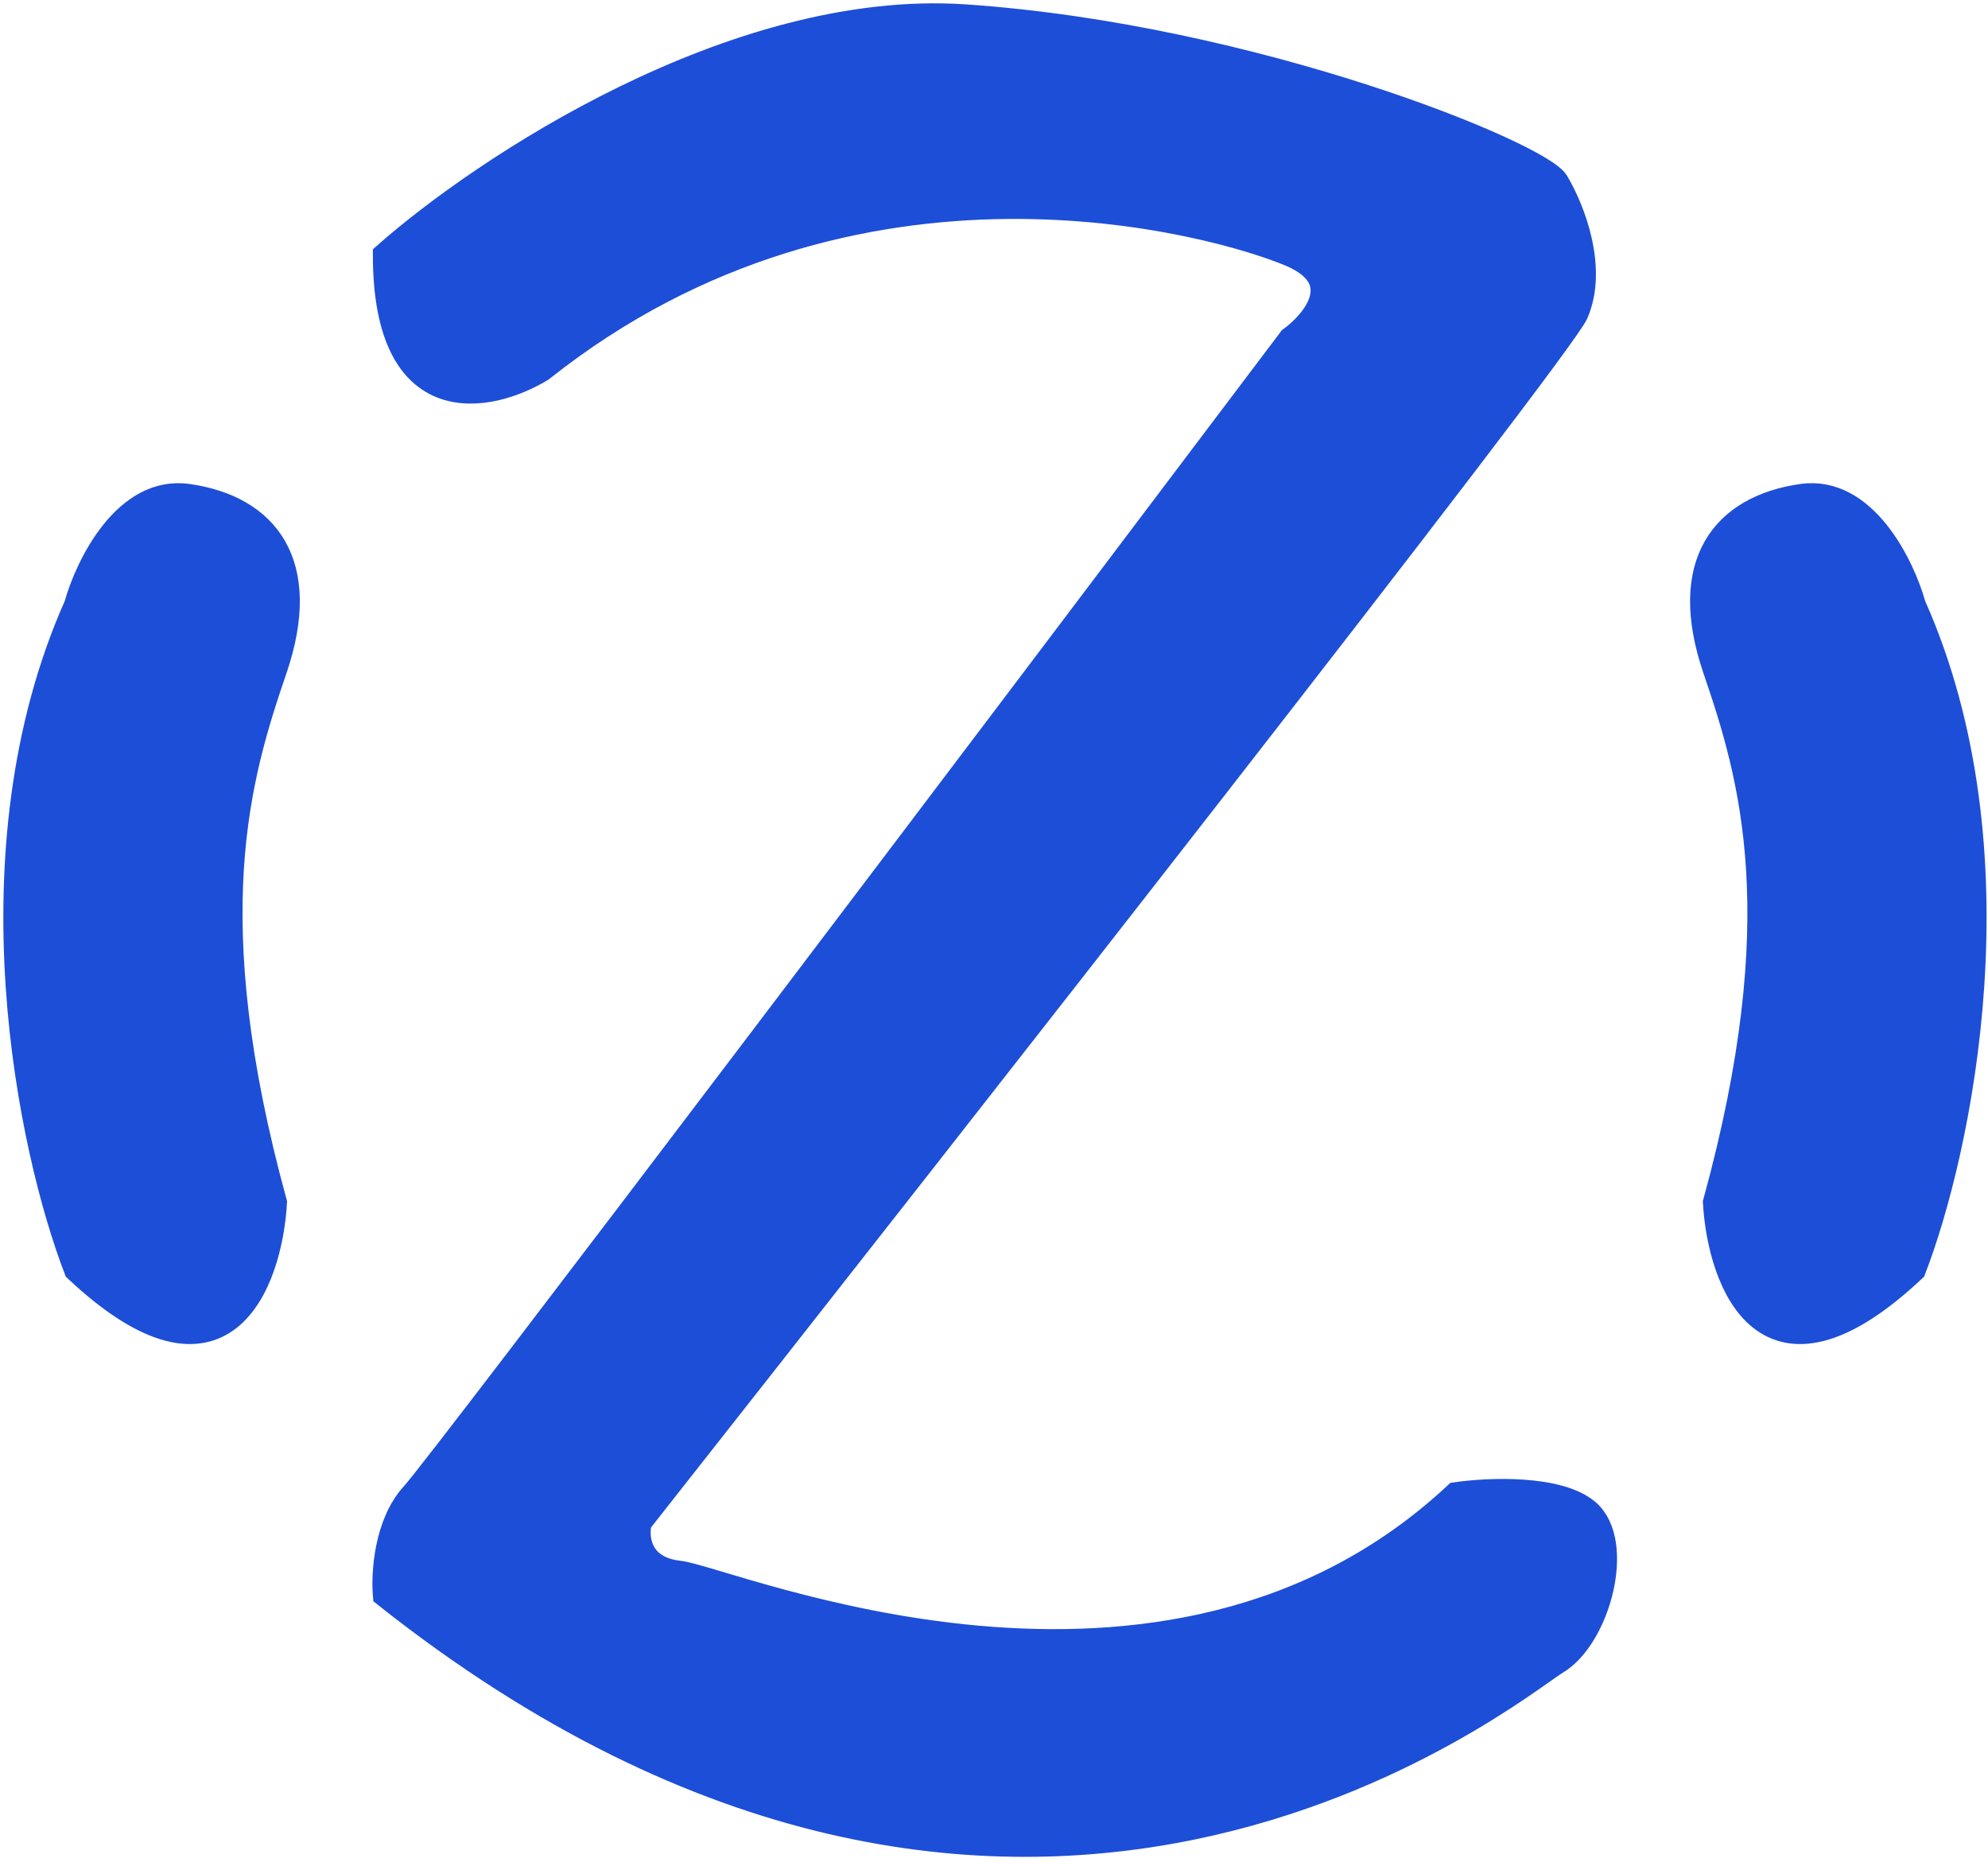 <svg width="130" height="122" viewBox="0 0 130 122" fill="none" xmlns="http://www.w3.org/2000/svg">
<path d="M63.114 1.067C48.007 0.041 31.52 11.028 25.164 16.65C25.164 27.65 32.008 26.245 35.431 24.167C55.964 7.85 79.613 14.634 84.38 16.65C88.193 18.264 85.969 20.989 84.38 22.15C65.986 46.533 28.757 95.776 26.997 97.683C25.237 99.589 25.042 102.877 25.164 104.283C66.78 137.282 99.046 110.333 101.796 108.683C104.546 107.033 106.196 100.799 103.813 98.783C101.906 97.169 97.274 97.377 95.197 97.683C76.13 115.466 47.714 103.183 44.414 102.816C41.774 102.523 41.603 100.494 41.847 99.516C61.83 74.155 102.053 22.847 103.08 20.5C104.363 17.567 102.896 13.717 101.796 11.884C100.696 10.05 81.997 2.351 63.114 1.067Z" fill="#1D4ED8" stroke="#1D4ED8" stroke-width="1.564"/>
<path d="M12.301 32.417C8.195 31.83 5.701 36.939 4.968 39.567C-2.219 55.7 1.974 75.255 4.968 83.016C14.648 92.109 17.679 83.872 17.985 78.616C12.851 59.917 15.601 50.75 17.985 43.783C20.368 36.817 17.435 33.15 12.301 32.417Z" fill="#1D4ED8" stroke="#1D4ED8" stroke-width="1.564"/>
<path d="M117.824 32.417C121.93 31.83 124.424 36.939 125.157 39.567C132.343 55.7 128.151 75.255 125.157 83.016C115.477 92.109 112.446 83.872 112.14 78.616C117.274 59.917 114.524 50.75 112.14 43.783C109.757 36.817 112.69 33.15 117.824 32.417Z" fill="#1D4ED8" stroke="#1D4ED8" stroke-width="1.564"/>
</svg>
